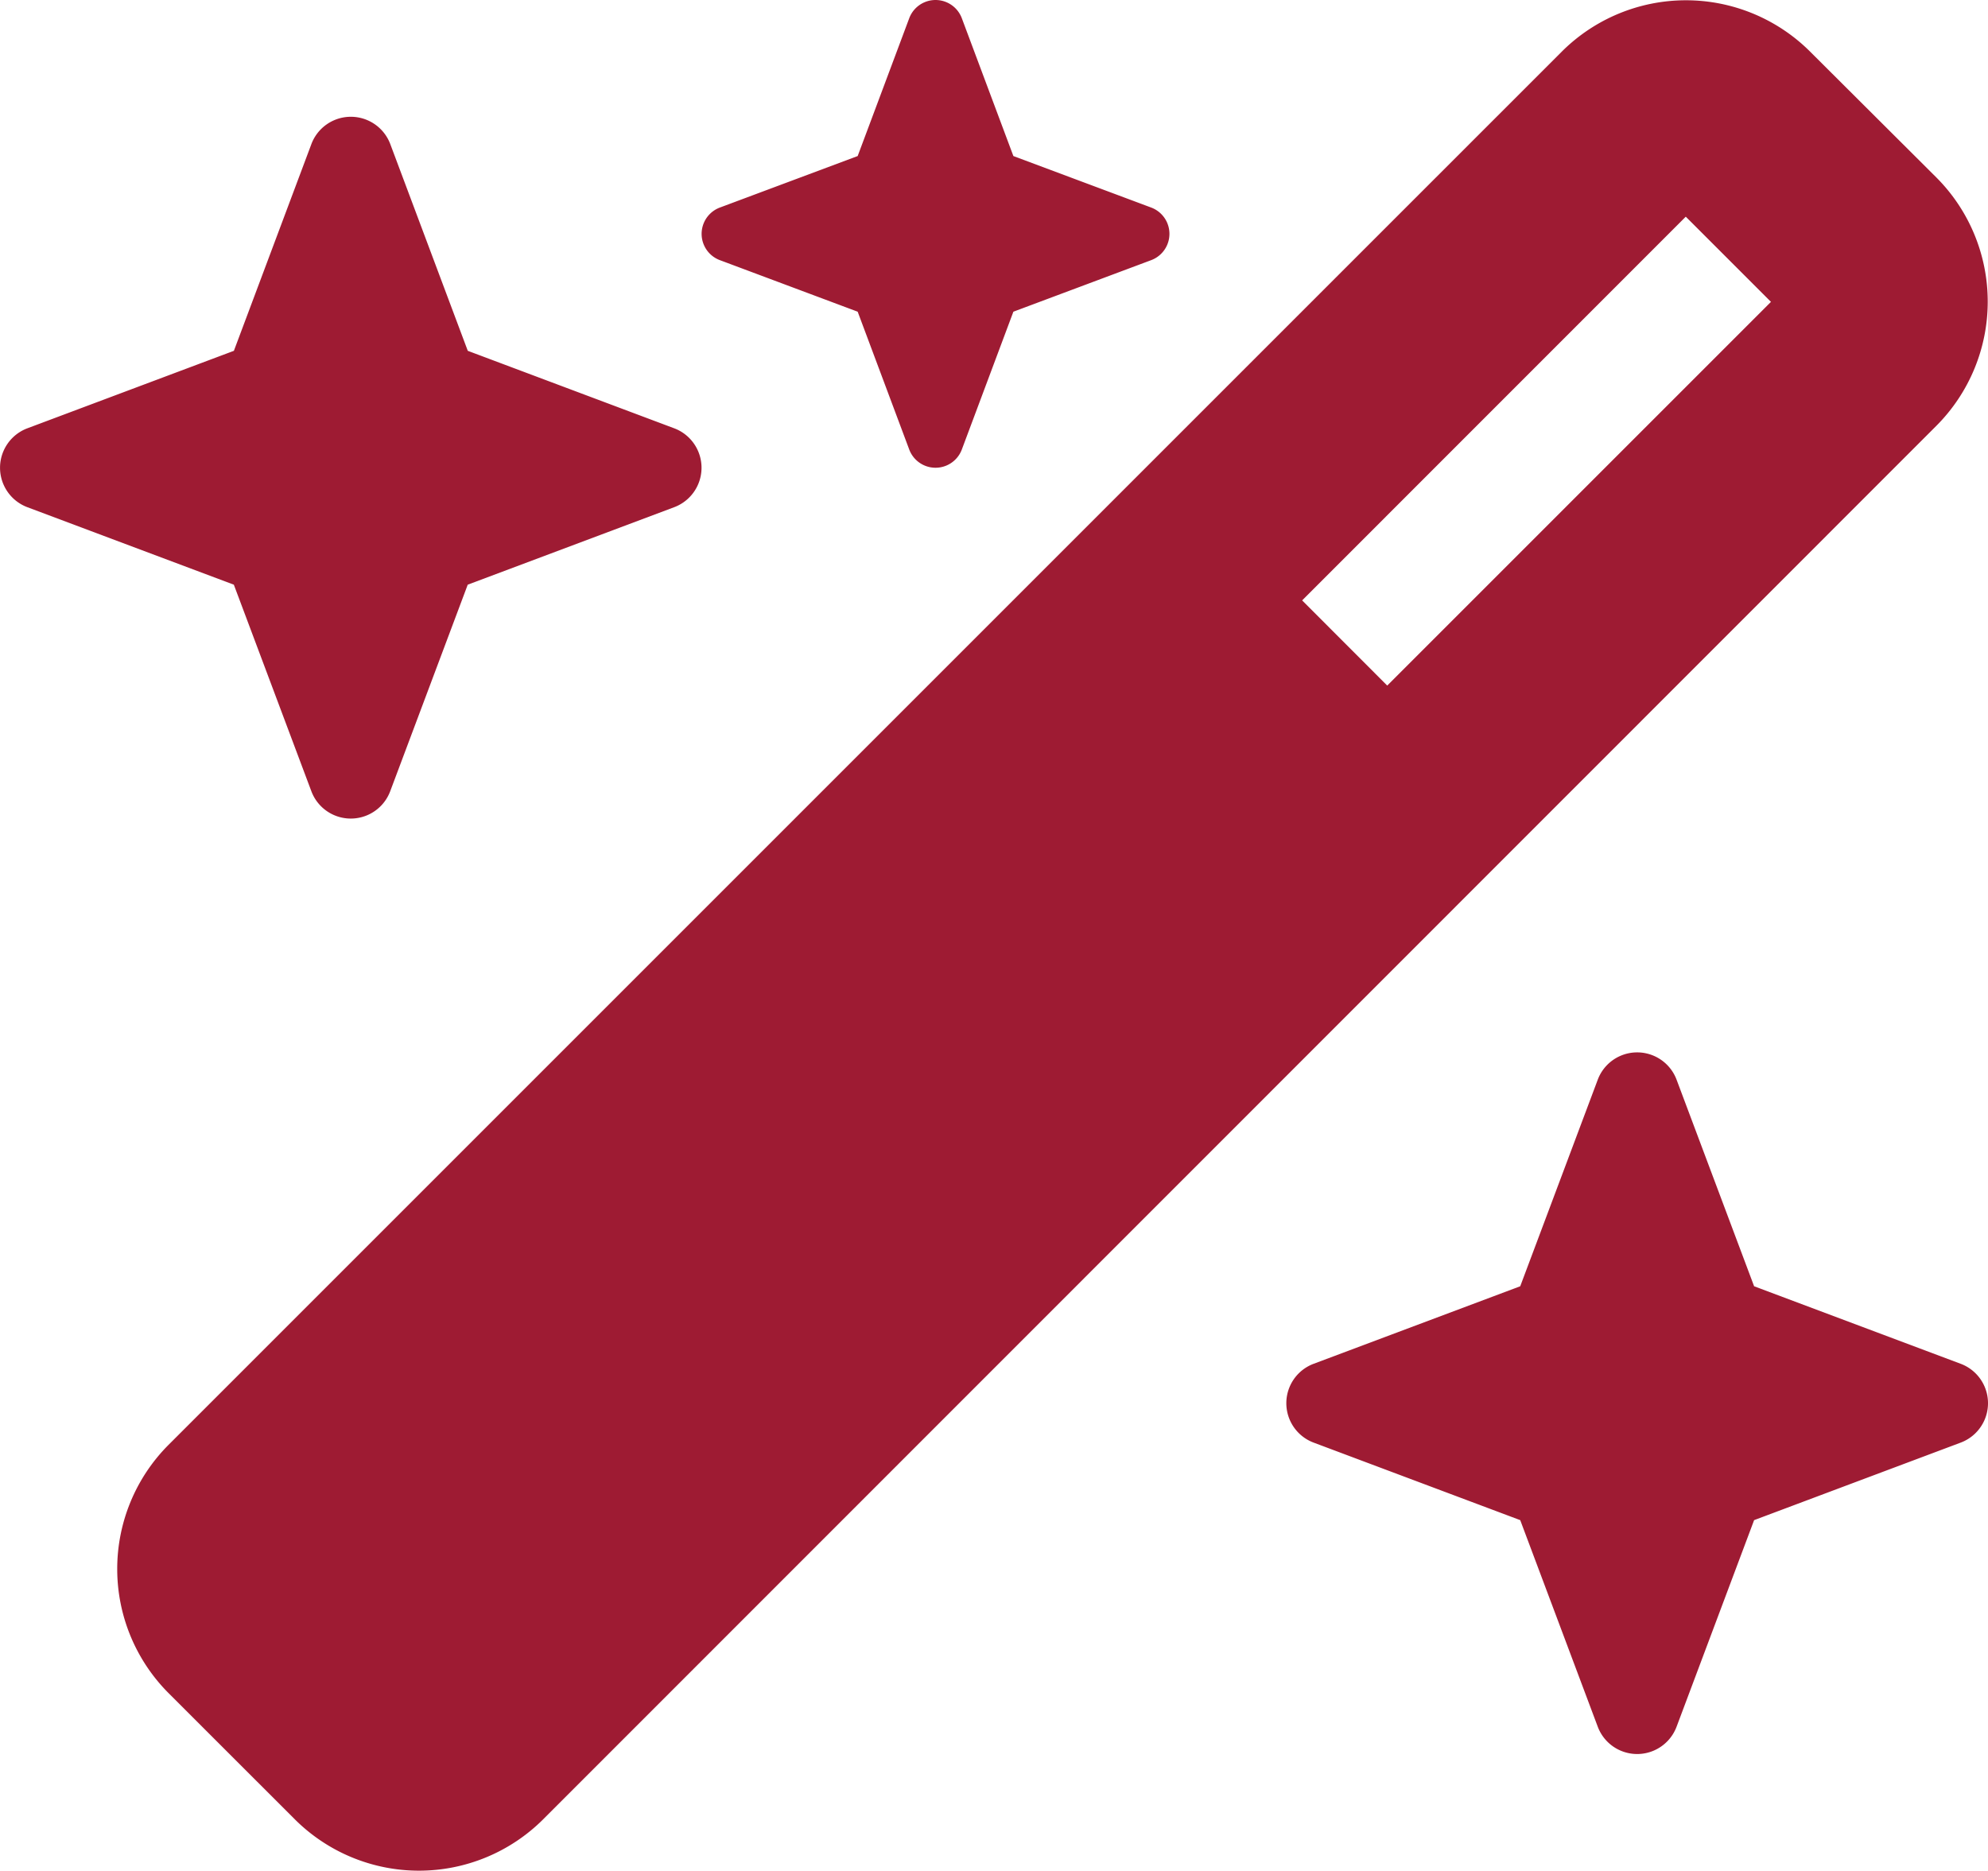 <svg xmlns="http://www.w3.org/2000/svg" width="40" height="37.642" viewBox="0 0 40 37.642"><path id="wand-magic-sparkles" d="M17.257,3.14,14.485,4.176a.565.565,0,0,0,0,1.059l2.772,1.037,1.037,2.772a.565.565,0,0,0,1.059,0L20.39,6.272l2.772-1.037a.565.565,0,0,0,0-1.059L20.39,3.14,19.353.368a.565.565,0,0,0-1.059,0ZM3.39,29.074a3.537,3.537,0,0,0,0,4.993L5.934,36.61a3.537,3.537,0,0,0,4.993,0L38.963,8.566a3.537,3.537,0,0,0,0-4.993L36.419,1.037a3.537,3.537,0,0,0-4.993,0Zm32.243-23-7.721,7.721L26.2,12.081,33.919,4.36l1.713,1.713ZM.551,8.618a.848.848,0,0,0,0,1.588l4.154,1.559,1.559,4.154a.847.847,0,0,0,1.588,0l1.559-4.154,4.154-1.559a.848.848,0,0,0,0-1.588L9.412,7.059,7.853,2.9a.848.848,0,0,0-1.588,0L4.706,7.059ZM26.434,27.441a.847.847,0,0,0,0,1.588l4.154,1.559,1.559,4.154a.847.847,0,0,0,1.588,0l1.559-4.154,4.154-1.559a.847.847,0,0,0,0-1.588l-4.154-1.559-1.559-4.154a.847.847,0,0,0-1.588,0l-1.559,4.154Z" fill="#9e1b33"></path></svg>